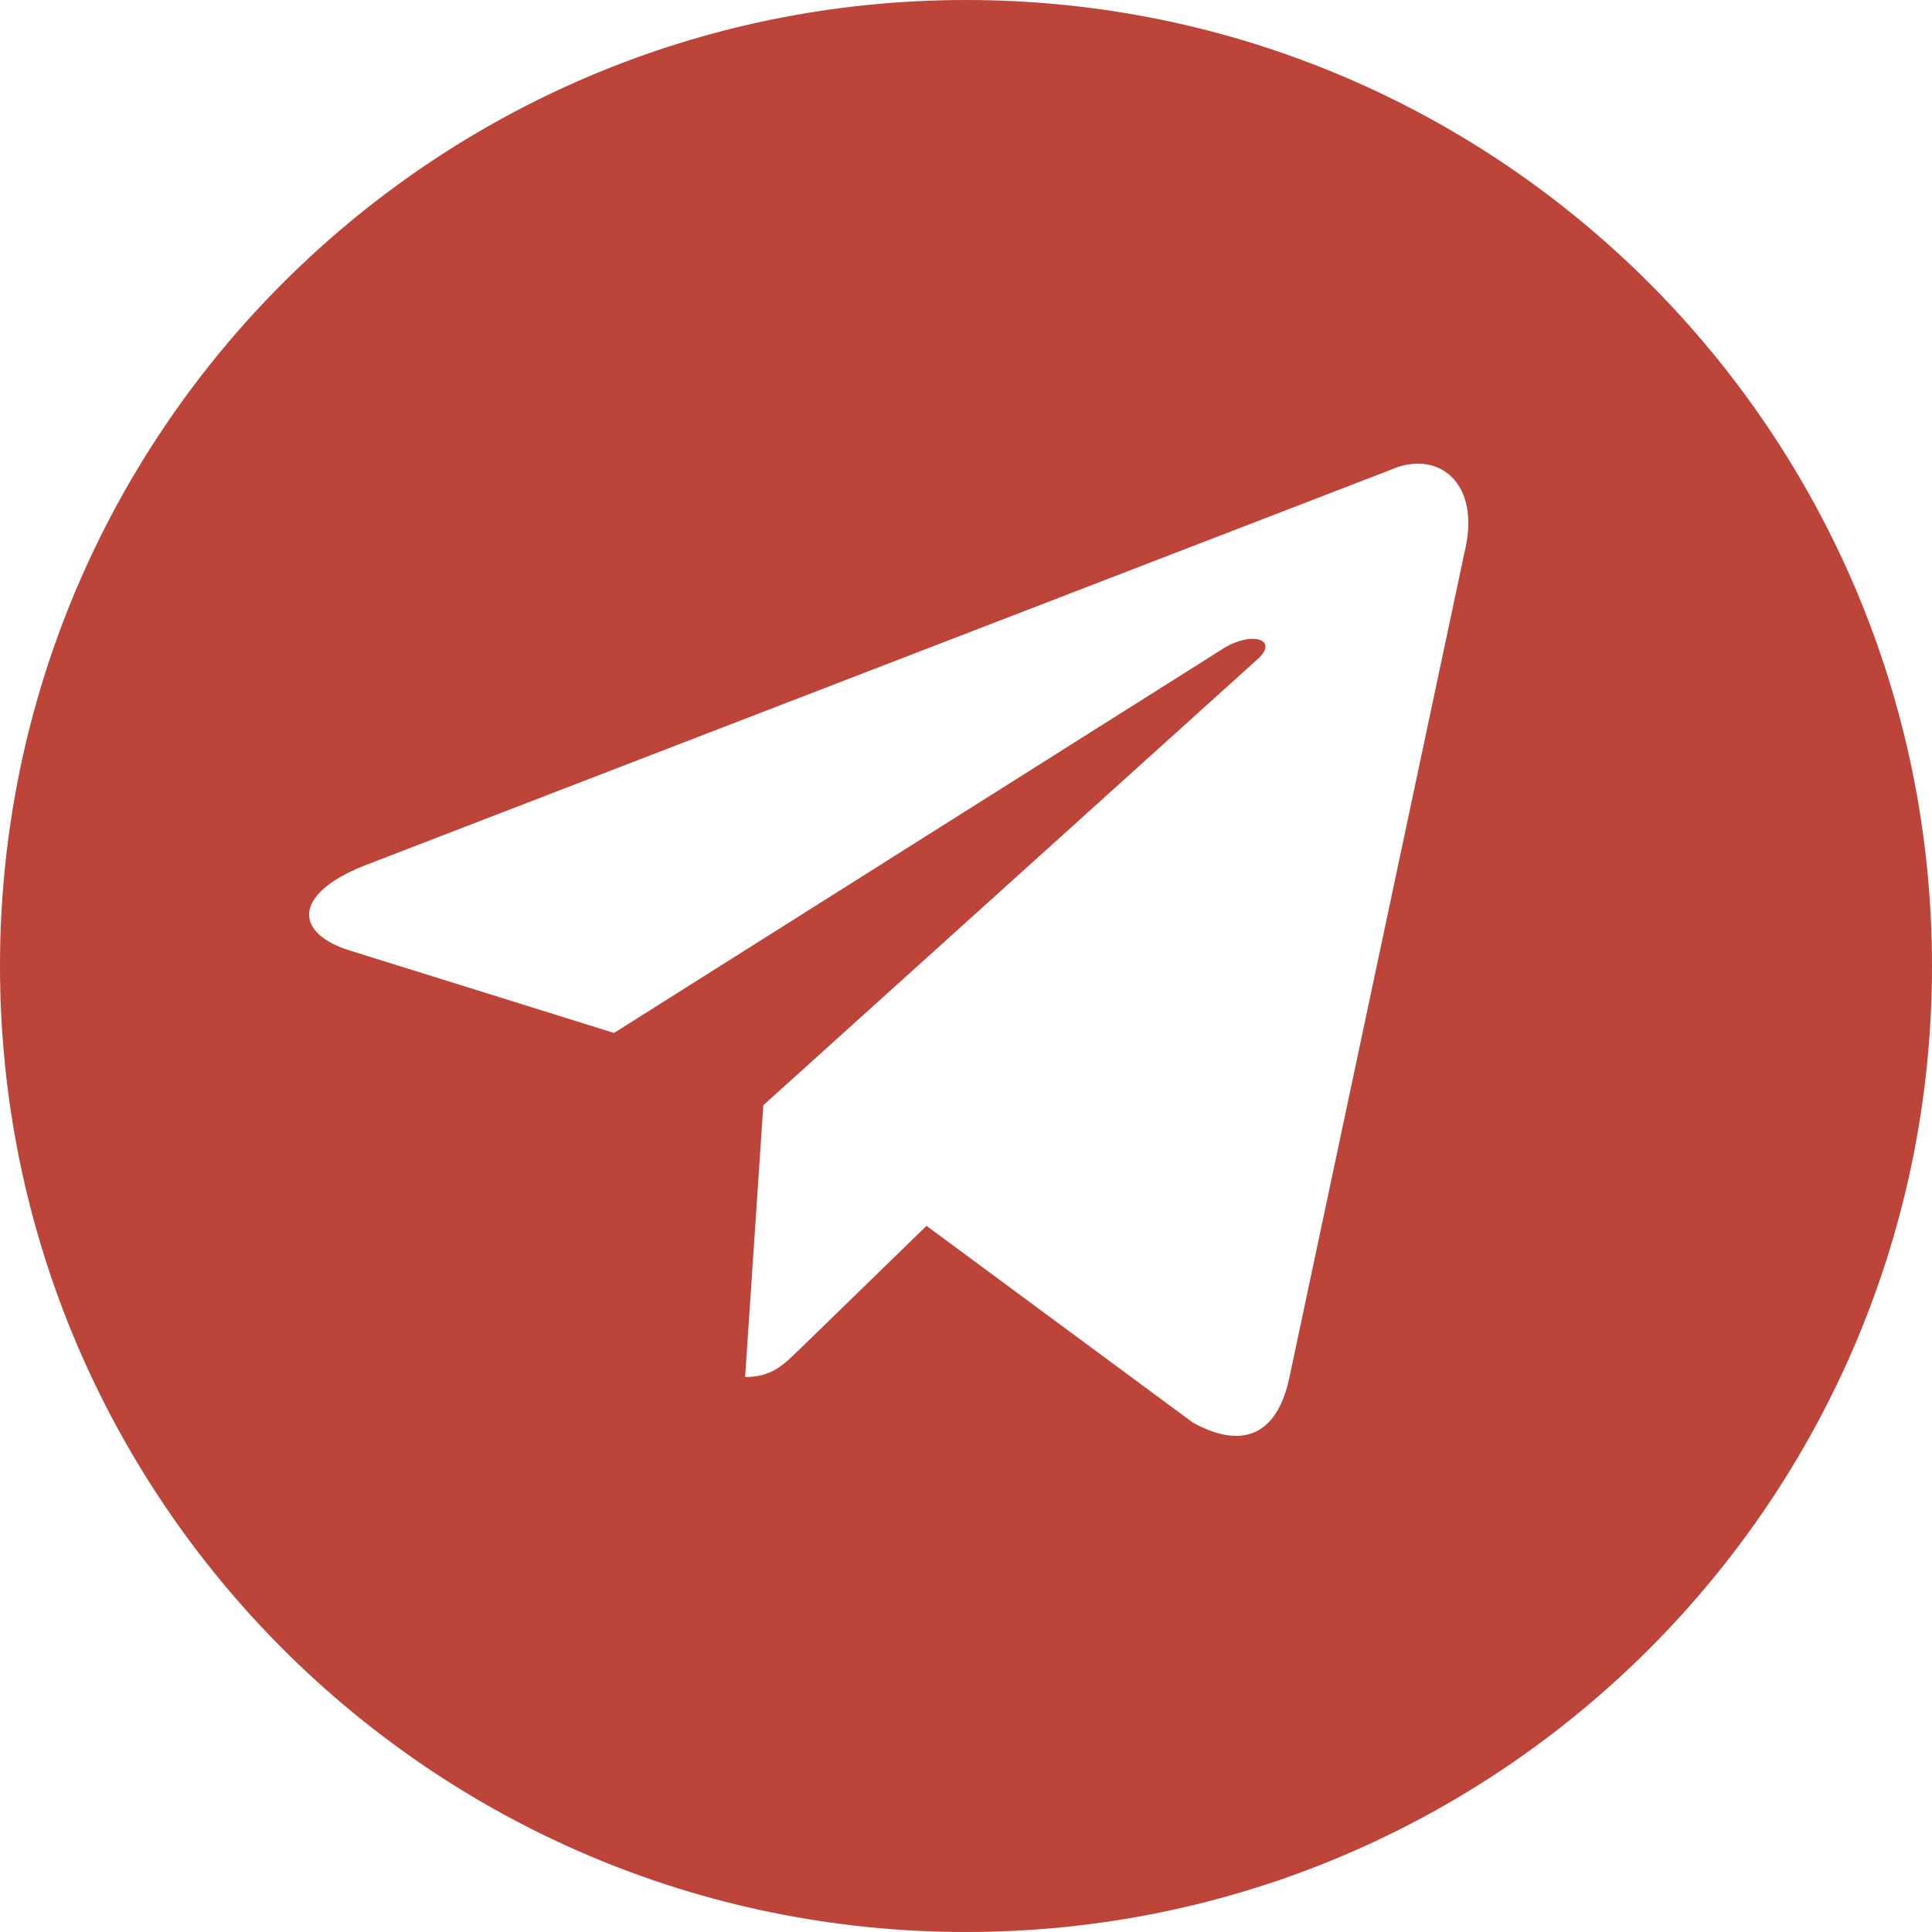 <?xml version="1.0" encoding="UTF-8"?> <svg xmlns="http://www.w3.org/2000/svg" width="50" height="50" viewBox="0 0 50 50" fill="none"> <path fill-rule="evenodd" clip-rule="evenodd" d="M25 50C38.807 50 50 38.807 50 25C50 11.193 38.807 0 25 0C11.193 0 0 11.193 0 25C0 38.807 11.193 50 25 50ZM9.401 22.413L35.975 12.165C37.188 11.617 38.36 12.458 37.897 14.315L33.372 35.64C33.055 37.157 32.142 37.517 30.872 36.817L23.978 31.725L20.665 34.948C20.652 34.96 20.64 34.971 20.628 34.983C20.258 35.341 19.951 35.637 19.284 35.637L19.755 28.605L19.752 28.603H19.755L32.544 17.061C33.105 16.563 32.423 16.319 31.676 16.773L15.891 26.733L9.068 24.604C7.598 24.153 7.587 23.141 9.401 22.413Z" fill="#BD4439"></path> </svg> 